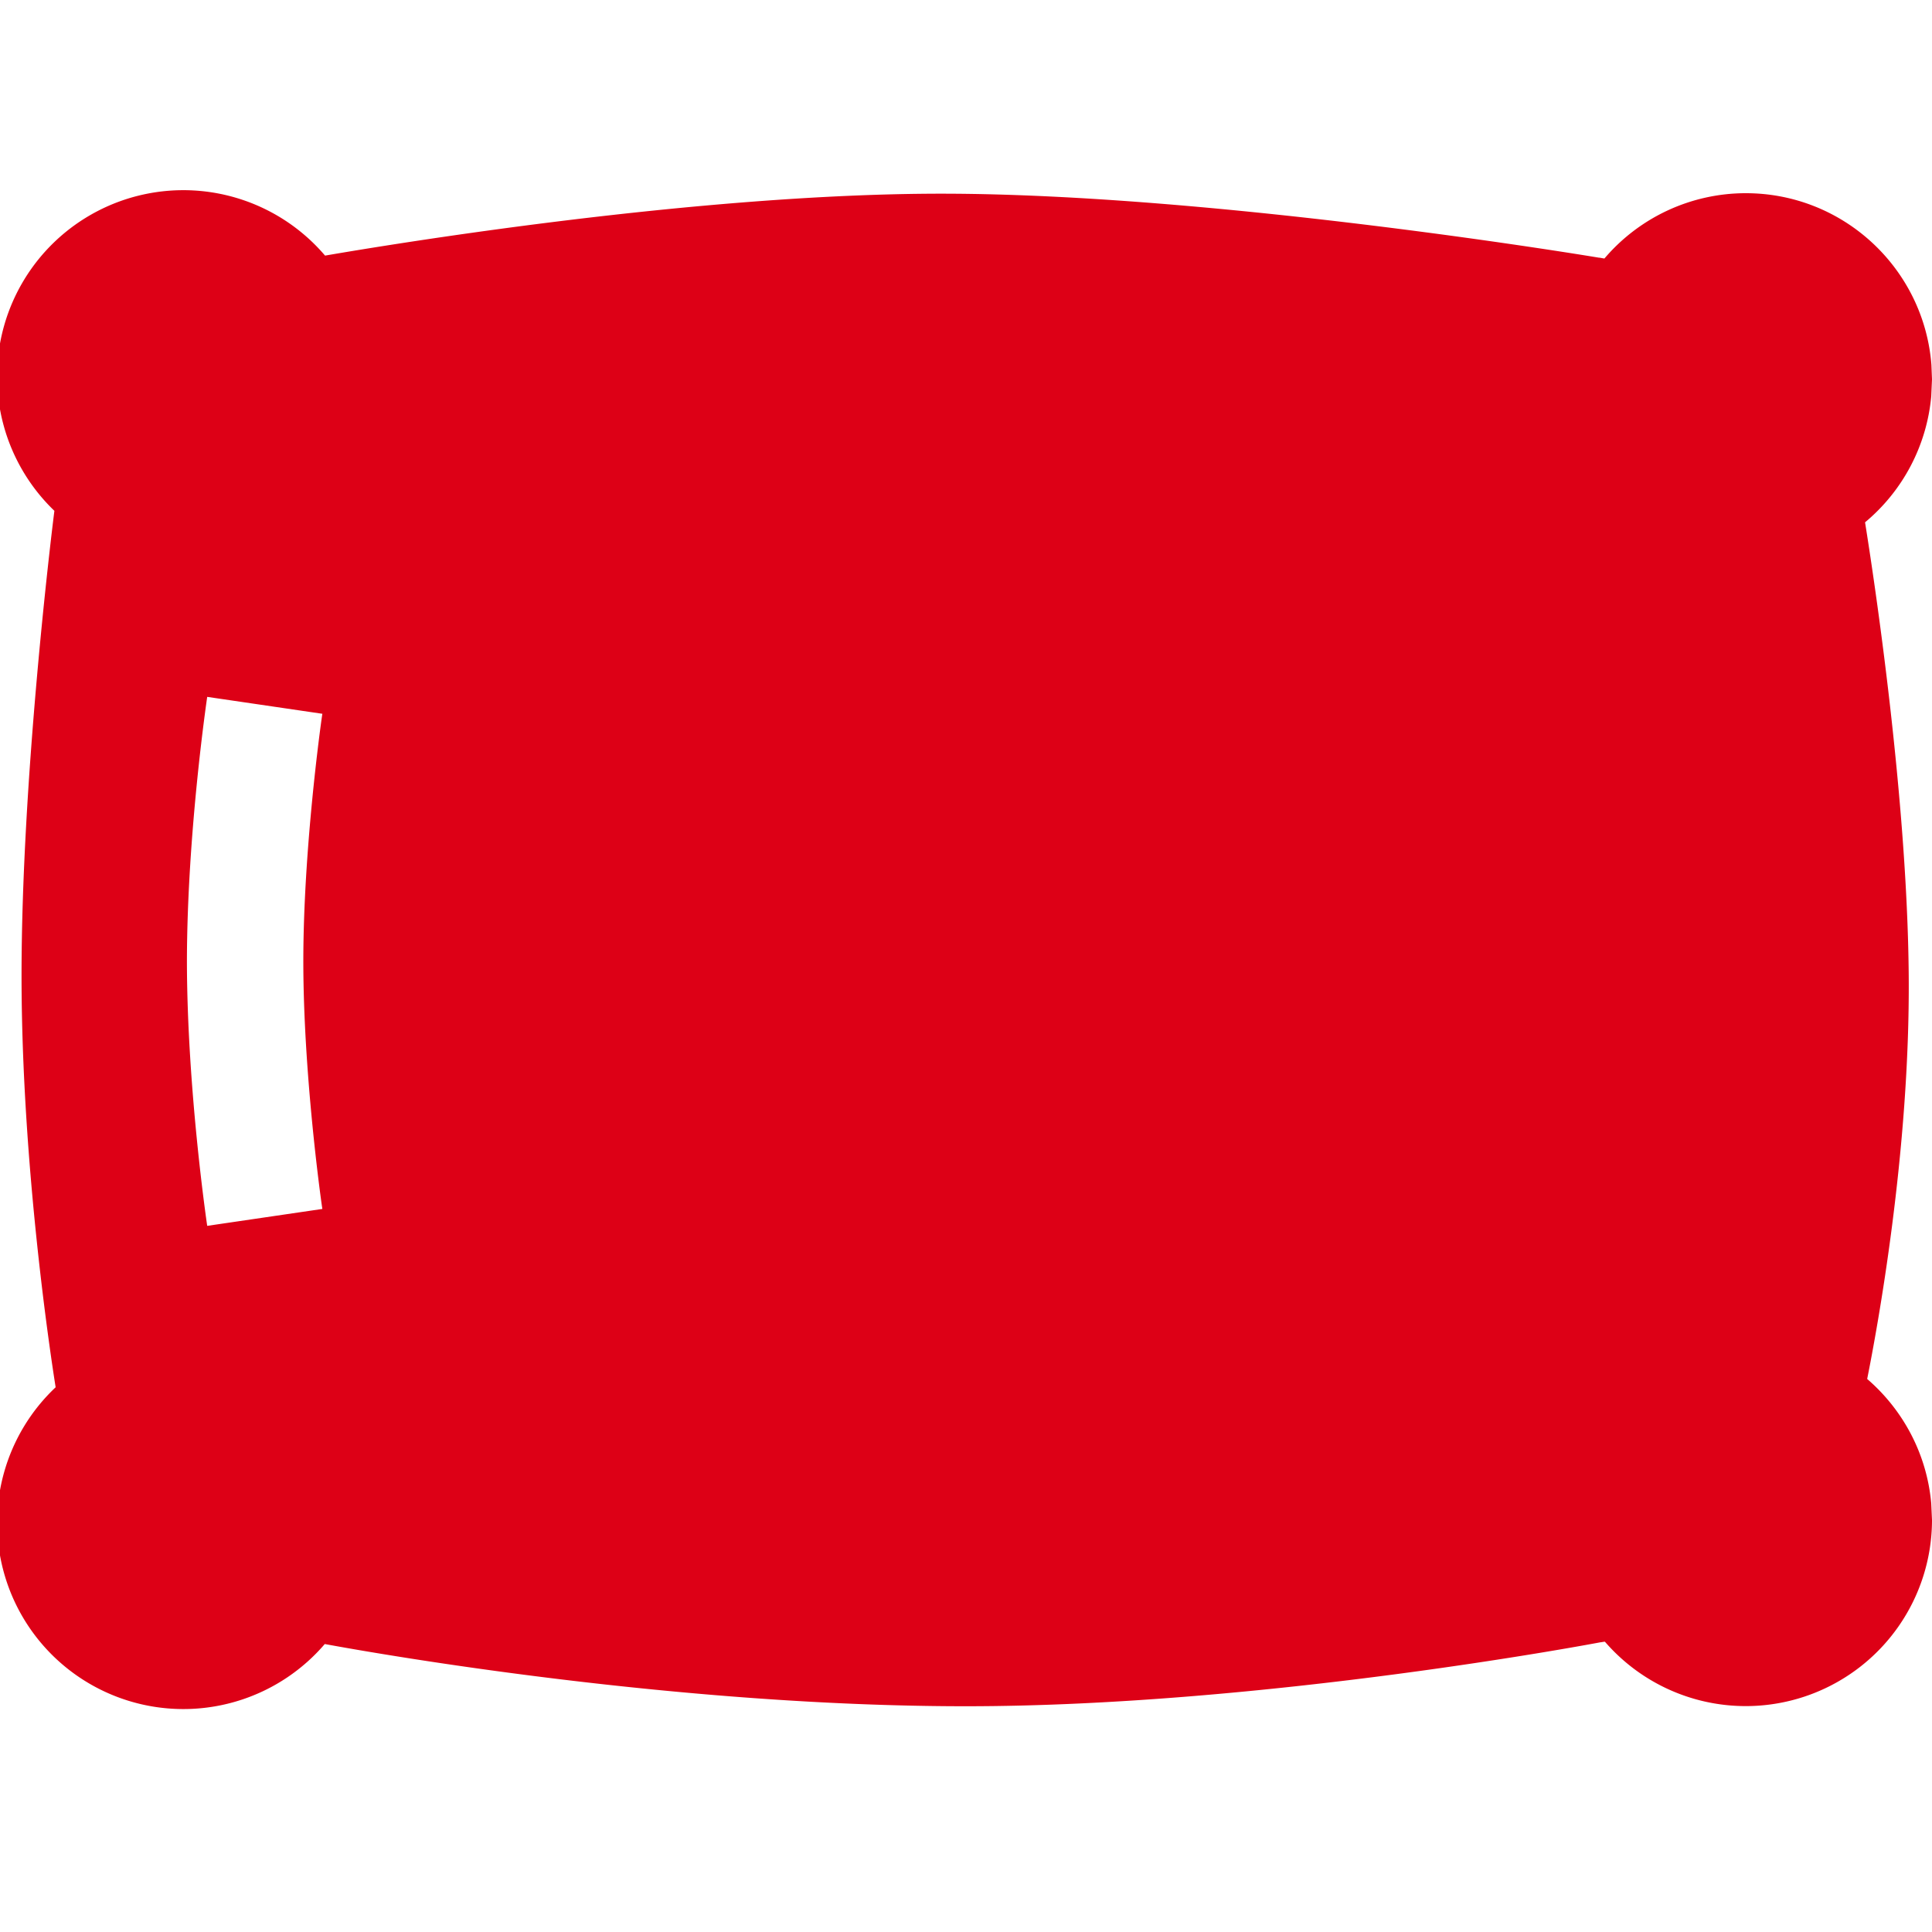 <svg xmlns="http://www.w3.org/2000/svg" width="20" height="20" viewBox="0 0 20 20"><path fill="#DD0016" fill-rule="evenodd" d="M18.072 2c1.014 0 1.845.783 1.922 1.777l.006.15-.001.022-.007.155a1.924 1.924 0 0 1-.685 1.303c.097.607.437 2.855.452 4.691.015 1.822-.328 3.666-.43 4.177.369.318.617.773.663 1.287l.008.173a1.928 1.928 0 0 1-3.386 1.26c-.016 0-.03.005-.047.006 0 0-3.473.662-6.567.662-2.961 0-5.997-.526-6.638-.644a1.928 1.928 0 1 1-2.786-2.658c-.05-.314-.353-2.298-.353-4.263 0-2.01.302-4.51.34-4.81a1.928 1.928 0 1 1 2.802-2.642c.704-.121 3.857-.641 6.38-.641 2.855 0 6.804.662 6.804.662.02.001.04.007.06.009A1.922 1.922 0 0 1 18.071 2zM2.145 7.214c-.002.016-.208 1.405-.21 2.738.002 1.333.208 2.723.21 2.738l1.192-.175-.002-.013c-.021-.141-.195-1.413-.195-2.55 0-1.137.174-2.408.195-2.55l.002-.013z"/></svg>